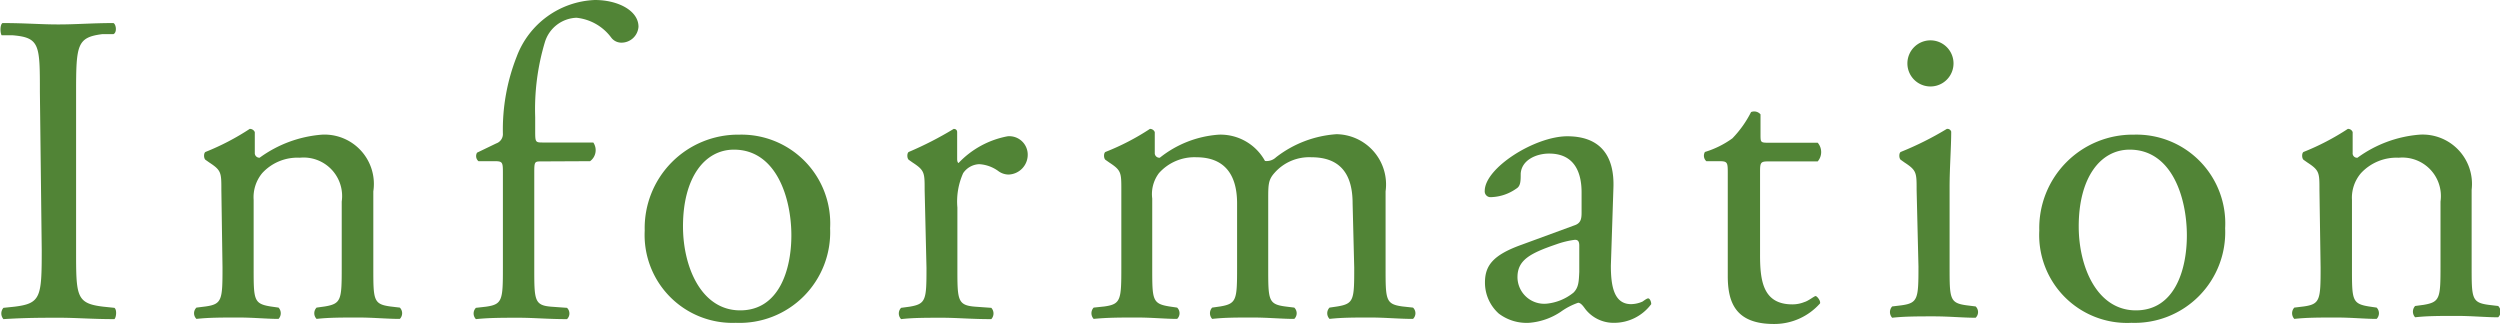<svg xmlns="http://www.w3.org/2000/svg" width="108.42" height="14.04" viewBox="0 0 108.42 14.04">
  <g>
    <path d="M1.73,4c0-2.05,0-2.37-1.18-2.47l-.48,0C0,1.41,0,1.06.11,1c1,0,1.62.06,2.42.06S4,1,4.92,1c.12.06.16.41,0,.48l-.48,0C3.34,1.62,3.3,1.94,3.3,4v6.85c0,2,0,2.31,1.18,2.45l.48.05c.12.08.08.43,0,.49-1,0-1.62-.06-2.39-.06s-1.46,0-2.42.06a.37.37,0,0,1,0-.49l.48-.05c1.14-.14,1.18-.41,1.18-2.45Z" style="fill: #518436"/>
    <path d="M9.6,8.24c0-.75,0-.85-.52-1.19l-.17-.12c-.08-.07-.08-.29,0-.34a10.71,10.71,0,0,0,1.92-1,.23.23,0,0,1,.22.14c0,.44,0,.73,0,.9a.2.2,0,0,0,.21.21,5.27,5.27,0,0,1,2.7-1A2.14,2.14,0,0,1,16.19,8.3v3.31c0,1.39,0,1.58.73,1.68l.42.05a.35.35,0,0,1,0,.49c-.58,0-1.14-.06-1.81-.06s-1.28,0-1.8.06a.35.35,0,0,1,0-.49l.36-.05c.71-.12.73-.29.73-1.68V8.74A1.67,1.67,0,0,0,13,6.84a2.07,2.07,0,0,0-1.63.67A1.64,1.64,0,0,0,11,8.67v2.94c0,1.39,0,1.56.73,1.68l.35.05a.36.36,0,0,1,0,.49c-.52,0-1.08-.06-1.75-.06s-1.28,0-1.81.06a.34.34,0,0,1,0-.49l.4-.05c.71-.1.73-.29.73-1.68Z" style="fill: #518436"/>
    <path d="M23.49,7c-.32,0-.32,0-.32.56v4.06c0,1.39,0,1.62.73,1.68l.69.05a.34.34,0,0,1,0,.49c-.86,0-1.42-.06-2.1-.06s-1.27,0-1.85.06a.35.35,0,0,1,0-.49l.44-.05c.71-.1.73-.29.73-1.68V7.55c0-.52,0-.56-.38-.56h-.68a.29.29,0,0,1-.06-.37l.83-.4a.43.43,0,0,0,.29-.39,8.63,8.63,0,0,1,.6-3.38A3.78,3.78,0,0,1,25.8,0c1,0,1.89.46,1.89,1.16a.74.74,0,0,1-.73.69.55.55,0,0,1-.46-.23A2.15,2.15,0,0,0,25,.77a1.49,1.49,0,0,0-1.37,1.06,10.12,10.12,0,0,0-.42,3.25v.56c0,.52,0,.54.32.54h2.2a.59.59,0,0,1-.14.81Z" style="fill: #518436"/>
    <path d="M36,9.9A3.93,3.93,0,0,1,31.91,14a3.81,3.81,0,0,1-3.95-4,4.05,4.05,0,0,1,4.1-4.16A3.85,3.85,0,0,1,36,9.9ZM31.83,6.49c-1.27,0-2.21,1.21-2.21,3.33,0,1.75.79,3.64,2.48,3.64s2.22-1.77,2.22-3.25C34.32,8.57,33.66,6.49,31.83,6.49Z" style="fill: #518436"/>
    <path d="M40.1,8.24c0-.75,0-.85-.52-1.19l-.17-.12c-.08-.07-.08-.29,0-.34a15.13,15.13,0,0,0,1.95-1c.1,0,.15.06.15.14V6.89q0,.15.06.18A3.92,3.92,0,0,1,43.7,5.91a.8.8,0,0,1,.87.77.86.86,0,0,1-.83.89.76.76,0,0,1-.43-.14,1.56,1.56,0,0,0-.84-.31.88.88,0,0,0-.7.39A3,3,0,0,0,41.52,9v2.62c0,1.39,0,1.62.77,1.68l.7.05a.36.36,0,0,1,0,.49c-.91,0-1.46-.06-2.14-.06s-1.27,0-1.77.06a.35.35,0,0,1,0-.49l.37-.05c.71-.12.73-.29.73-1.68Z" style="fill: #518436"/>
    <path d="M58.66,8.82c0-1.31-.57-2-1.79-2a2,2,0,0,0-1.59.67C55,7.8,55,8,55,8.67v2.94c0,1.39,0,1.58.73,1.68l.4.05a.34.34,0,0,1,0,.49c-.57,0-1.13-.06-1.81-.06s-1.21,0-1.75.06a.36.36,0,0,1,0-.49l.35-.05c.71-.12.73-.29.73-1.68V8.82c0-1.29-.58-2-1.77-2a2.06,2.06,0,0,0-1.62.69,1.51,1.51,0,0,0-.29,1.1v3c0,1.39,0,1.56.74,1.68l.34.05a.34.34,0,0,1,0,.49c-.52,0-1.08-.06-1.75-.06s-1.27,0-1.87.06a.36.36,0,0,1,0-.49l.47-.05c.71-.1.73-.29.73-1.68V8.24c0-.75,0-.85-.52-1.19l-.17-.12c-.08-.07-.08-.29,0-.34a10.48,10.48,0,0,0,1.93-1,.22.22,0,0,1,.21.14c0,.44,0,.73,0,.9a.2.2,0,0,0,.22.21,4.6,4.6,0,0,1,2.56-1,2.2,2.2,0,0,1,2,1.14.59.59,0,0,0,.48-.16,4.8,4.8,0,0,1,2.62-1A2.18,2.18,0,0,1,60.09,8.3v3.31c0,1.39,0,1.58.73,1.68l.46.05a.34.34,0,0,1,0,.49c-.63,0-1.19-.06-1.86-.06s-1.22,0-1.76.06a.35.35,0,0,1,0-.49l.34-.05c.72-.12.73-.29.73-1.68Z" style="fill: #518436"/>
    <path d="M68.26,9.78c.29-.09.33-.27.33-.56l0-.88c0-.71-.21-1.68-1.41-1.68-.54,0-1.19.27-1.23.87,0,.31,0,.54-.19.65a2,2,0,0,1-1.1.37.25.25,0,0,1-.27-.27c0-1,2.18-2.37,3.58-2.37s2.06.81,2,2.26l-.11,3.35c0,.88.13,1.67.88,1.67a1.27,1.27,0,0,0,.49-.11c.09-.06.19-.14.25-.14s.13.12.13.25A2,2,0,0,1,70,14a1.55,1.55,0,0,1-1.25-.6c-.08-.11-.19-.27-.31-.27a2.91,2.91,0,0,0-.75.39,2.86,2.86,0,0,1-1.38.48A2,2,0,0,1,65,13.6a1.8,1.8,0,0,1-.6-1.35c0-.75.37-1.2,1.6-1.64Zm-1.19,3.39a2.19,2.19,0,0,0,1.17-.48c.23-.23.23-.5.25-.9l0-1.14c0-.21-.08-.25-.19-.25a3.78,3.78,0,0,0-.79.19c-1.14.39-1.7.68-1.7,1.43A1.16,1.16,0,0,0,67.07,13.17Z" style="fill: #518436"/>
    <path d="M76.67,7c-.32,0-.34.06-.34.46v3.6c0,1.12.13,2.14,1.4,2.14a1.38,1.38,0,0,0,.52-.1c.18-.05.43-.26.49-.26s.23.21.19.32a2.65,2.65,0,0,1-2,.89c-1.66,0-2-.93-2-2.08V7.55c0-.52,0-.56-.4-.56H74a.32.32,0,0,1-.06-.4A4,4,0,0,0,75.13,6a4.62,4.62,0,0,0,.81-1.14.36.36,0,0,1,.41.1v.87c0,.34,0,.36.34.36h2.14a.62.62,0,0,1,0,.81Z" style="fill: #518436"/>
    <path d="M83.12,8.24c0-.75,0-.85-.52-1.19l-.17-.12c-.08-.07-.08-.29,0-.34a13.73,13.73,0,0,0,2-1,.17.17,0,0,1,.19.12c0,.67-.07,1.6-.07,2.39v3.46c0,1.39,0,1.58.73,1.68l.4.05a.34.34,0,0,1,0,.49c-.57,0-1.13-.06-1.81-.06s-1.27,0-1.81.06a.36.36,0,0,1,0-.49l.41-.05c.71-.1.73-.29.73-1.68Zm1.6-5.49a1,1,0,0,1-2,0,1,1,0,0,1,1-1A1,1,0,0,1,84.72,2.75Z" style="fill: #518436"/>
    <path d="M96.5,9.9A3.93,3.93,0,0,1,92.44,14a3.81,3.81,0,0,1-4-4,4.05,4.05,0,0,1,4.1-4.16A3.85,3.85,0,0,1,96.5,9.9ZM92.36,6.49c-1.27,0-2.21,1.21-2.21,3.33,0,1.75.79,3.64,2.48,3.64s2.21-1.77,2.21-3.25C94.84,8.57,94.19,6.49,92.36,6.49Z" style="fill: #518436"/>
    <path d="M100.59,8.24c0-.75,0-.85-.52-1.19l-.17-.12c-.08-.07-.08-.29,0-.34a10.71,10.71,0,0,0,1.92-1,.21.21,0,0,1,.21.14c0,.44,0,.73,0,.9a.19.19,0,0,0,.21.21,5.27,5.27,0,0,1,2.69-1,2.14,2.14,0,0,1,2.26,2.39v3.31c0,1.39,0,1.58.73,1.68l.42.05a.34.34,0,0,1,0,.49c-.57,0-1.13-.06-1.81-.06s-1.27,0-1.79.06a.36.36,0,0,1,0-.49l.37-.05c.71-.12.73-.29.73-1.68V8.74a1.67,1.67,0,0,0-1.81-1.9,2.1,2.1,0,0,0-1.64.67A1.64,1.64,0,0,0,102,8.67v2.94c0,1.39,0,1.56.73,1.68l.34.05a.35.35,0,0,1,0,.49c-.52,0-1.08-.06-1.76-.06s-1.27,0-1.81.06a.36.36,0,0,1,0-.49l.41-.05c.71-.1.73-.29.73-1.68Z" style="fill: #518436"/>
  </g>
</svg>
